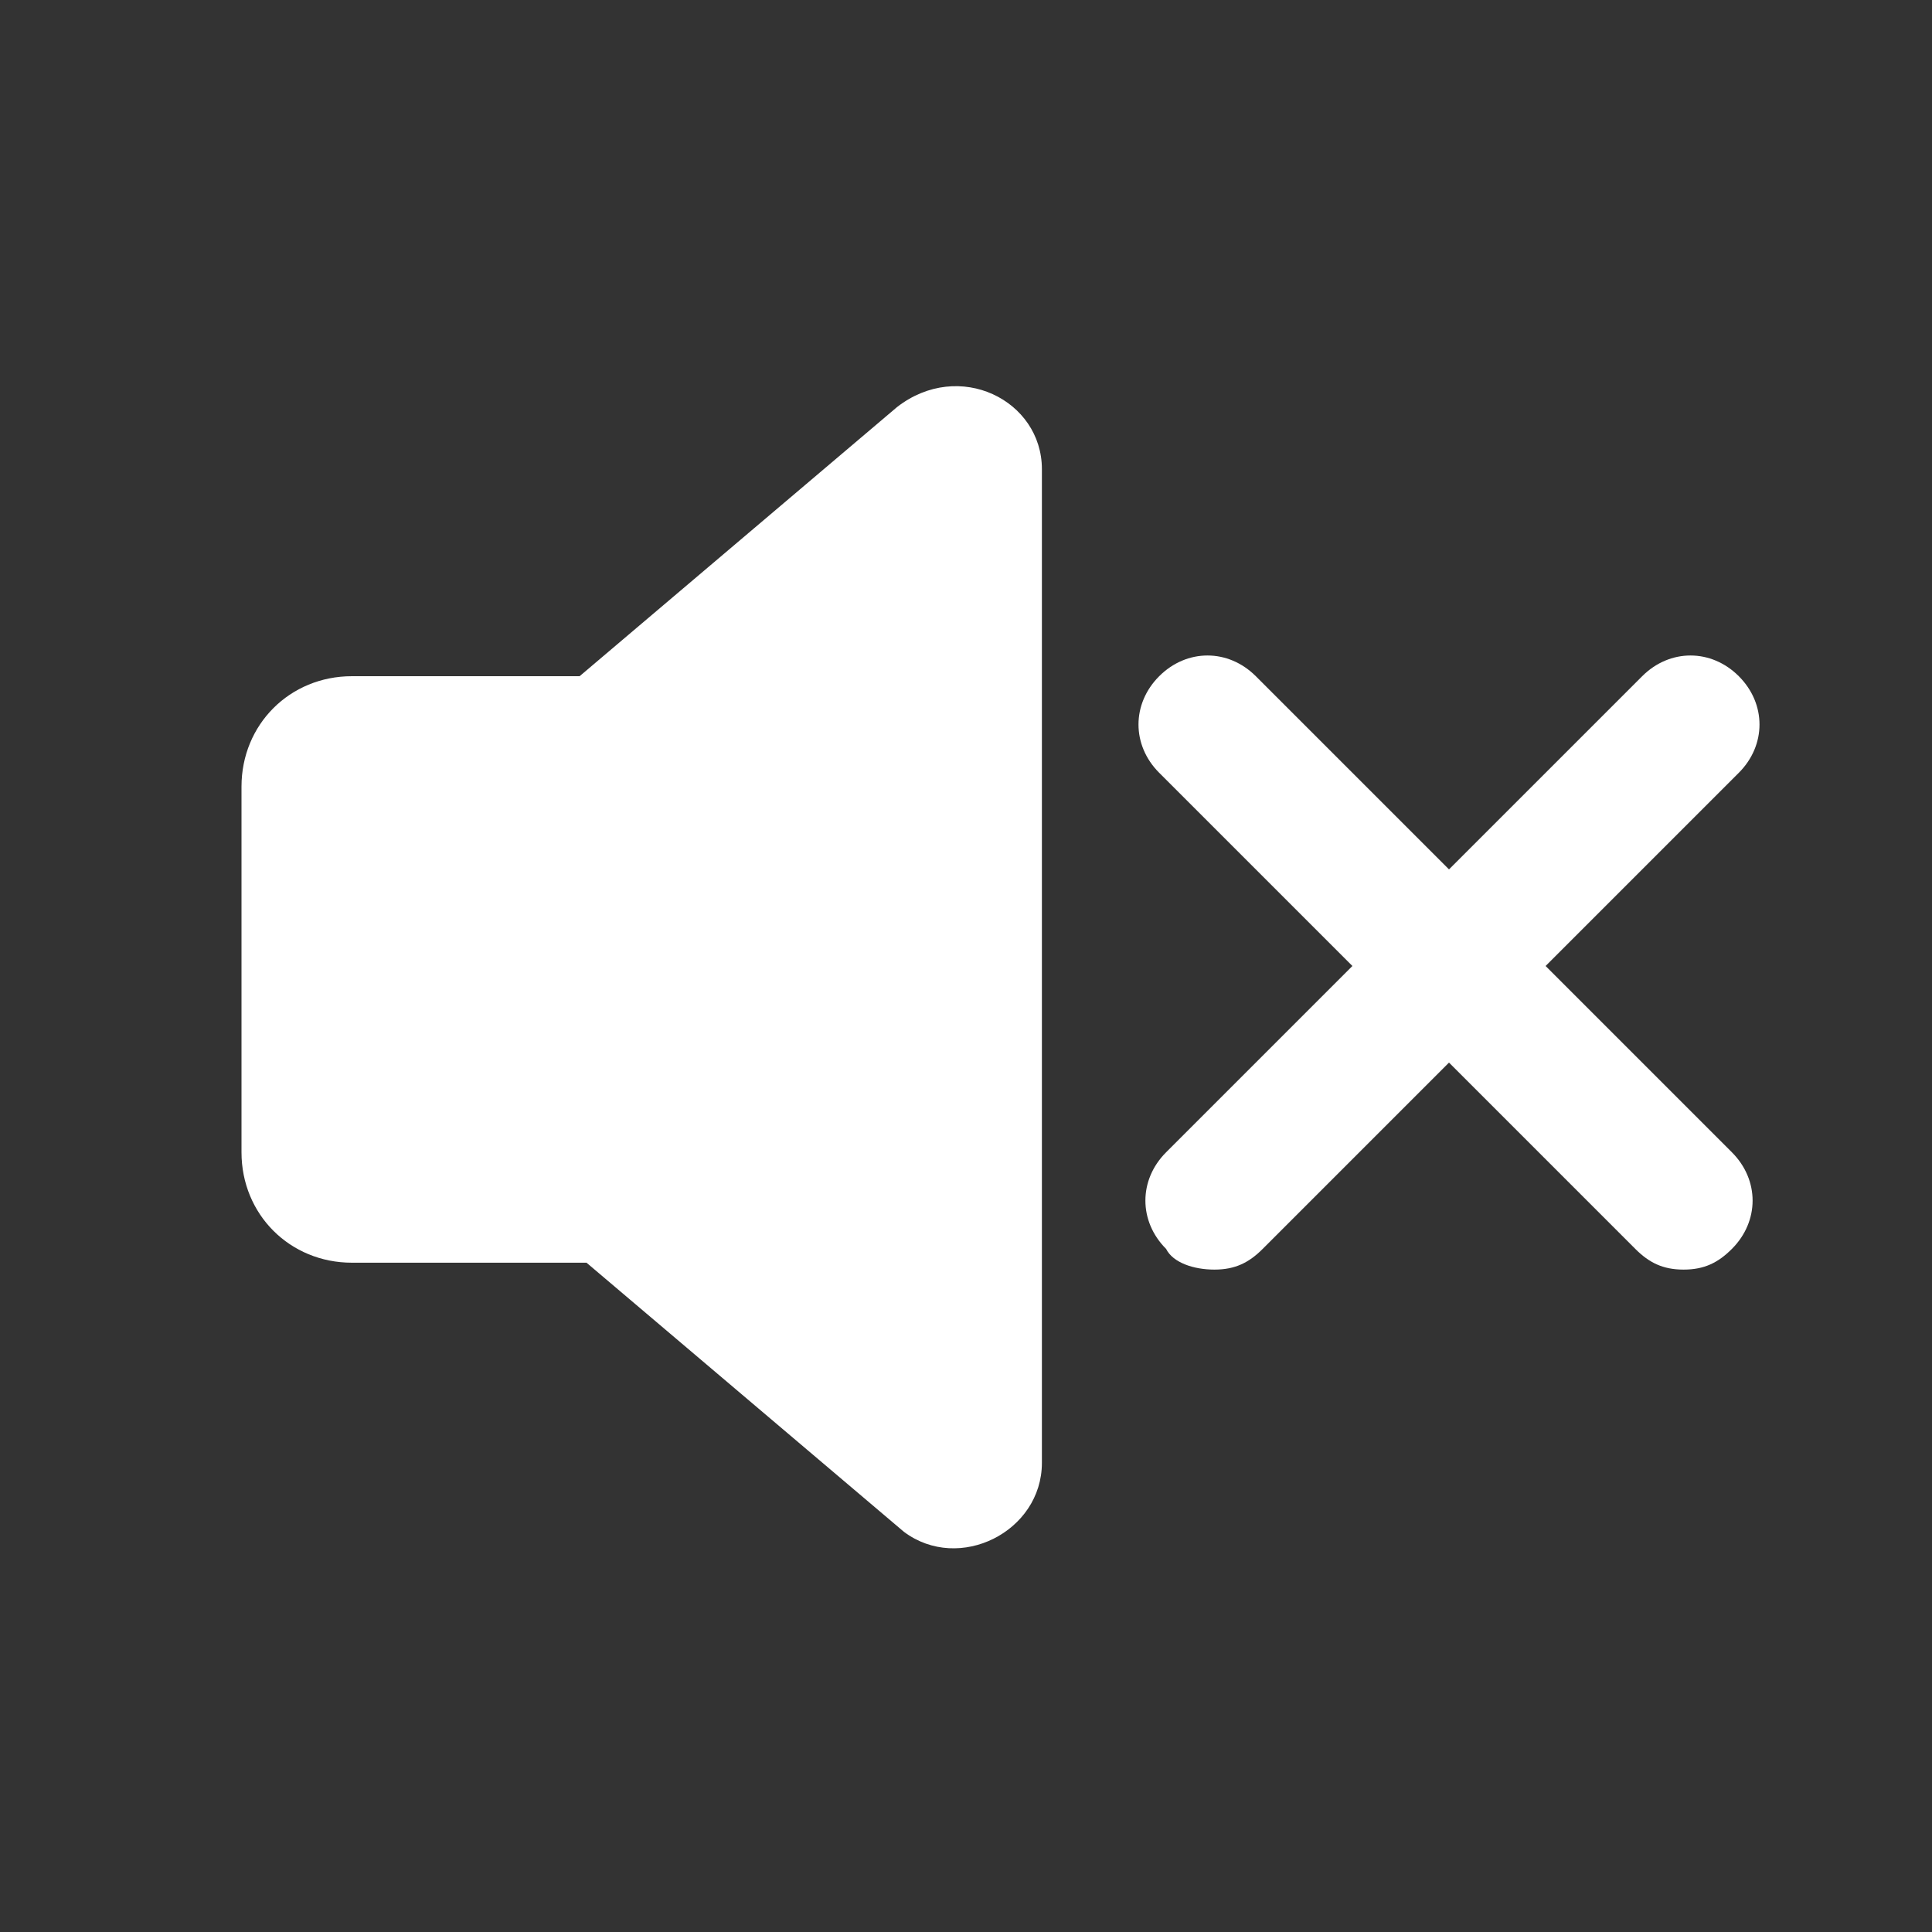 <?xml version="1.0" encoding="utf-8"?>
<!-- Generator: Adobe Illustrator 28.3.0, SVG Export Plug-In . SVG Version: 6.00 Build 0)  -->
<svg version="1.1" xmlns="http://www.w3.org/2000/svg" xmlns:xlink="http://www.w3.org/1999/xlink" x="0px" y="0px"
	 viewBox="0 0 28 28" style="enable-background:new 0 0 28 28;" xml:space="preserve" height="32px" width="32px" fill="#FFF">
<rect x="0" y="0" width="28" height="28" fill="#333333" stroke="none"/>
<g id="Mute">
	<path class="st4" d="M15.1,6.8v14.4c0,1-1.2,1.6-2,1l-4.6-3.9H5.1c-0.9,0-1.6-0.7-1.6-1.6v-5.3c0-0.9,0.7-1.6,1.6-1.6h3.3l4.6-3.9
		C13.9,5.2,15.1,5.8,15.1,6.8z"/>
	<g>
		<g>
			<g>
				<path class="st4" d="M24.4,18.4c-0.3,0-0.5-0.1-0.7-0.3l-6.9-6.9c-0.4-0.4-0.4-1,0-1.4c0.4-0.4,1-0.4,1.4,0l6.9,6.9
					c0.4,0.4,0.4,1,0,1.4C24.9,18.3,24.7,18.4,24.4,18.4L24.4,18.4z"/>
			</g>
		</g>
	</g>
	<g>
		<g>
			<g>
				<path class="st4" d="M17.6,18.4c0.3,0,0.5-0.1,0.7-0.3l6.9-6.9c0.4-0.4,0.4-1,0-1.4c-0.4-0.4-1-0.4-1.4,0l-6.9,6.9
					c-0.4,0.4-0.4,1,0,1.4C17,18.3,17.3,18.4,17.6,18.4L17.6,18.4z"/>
			</g>
		</g>
	</g>
</g>
</svg>
